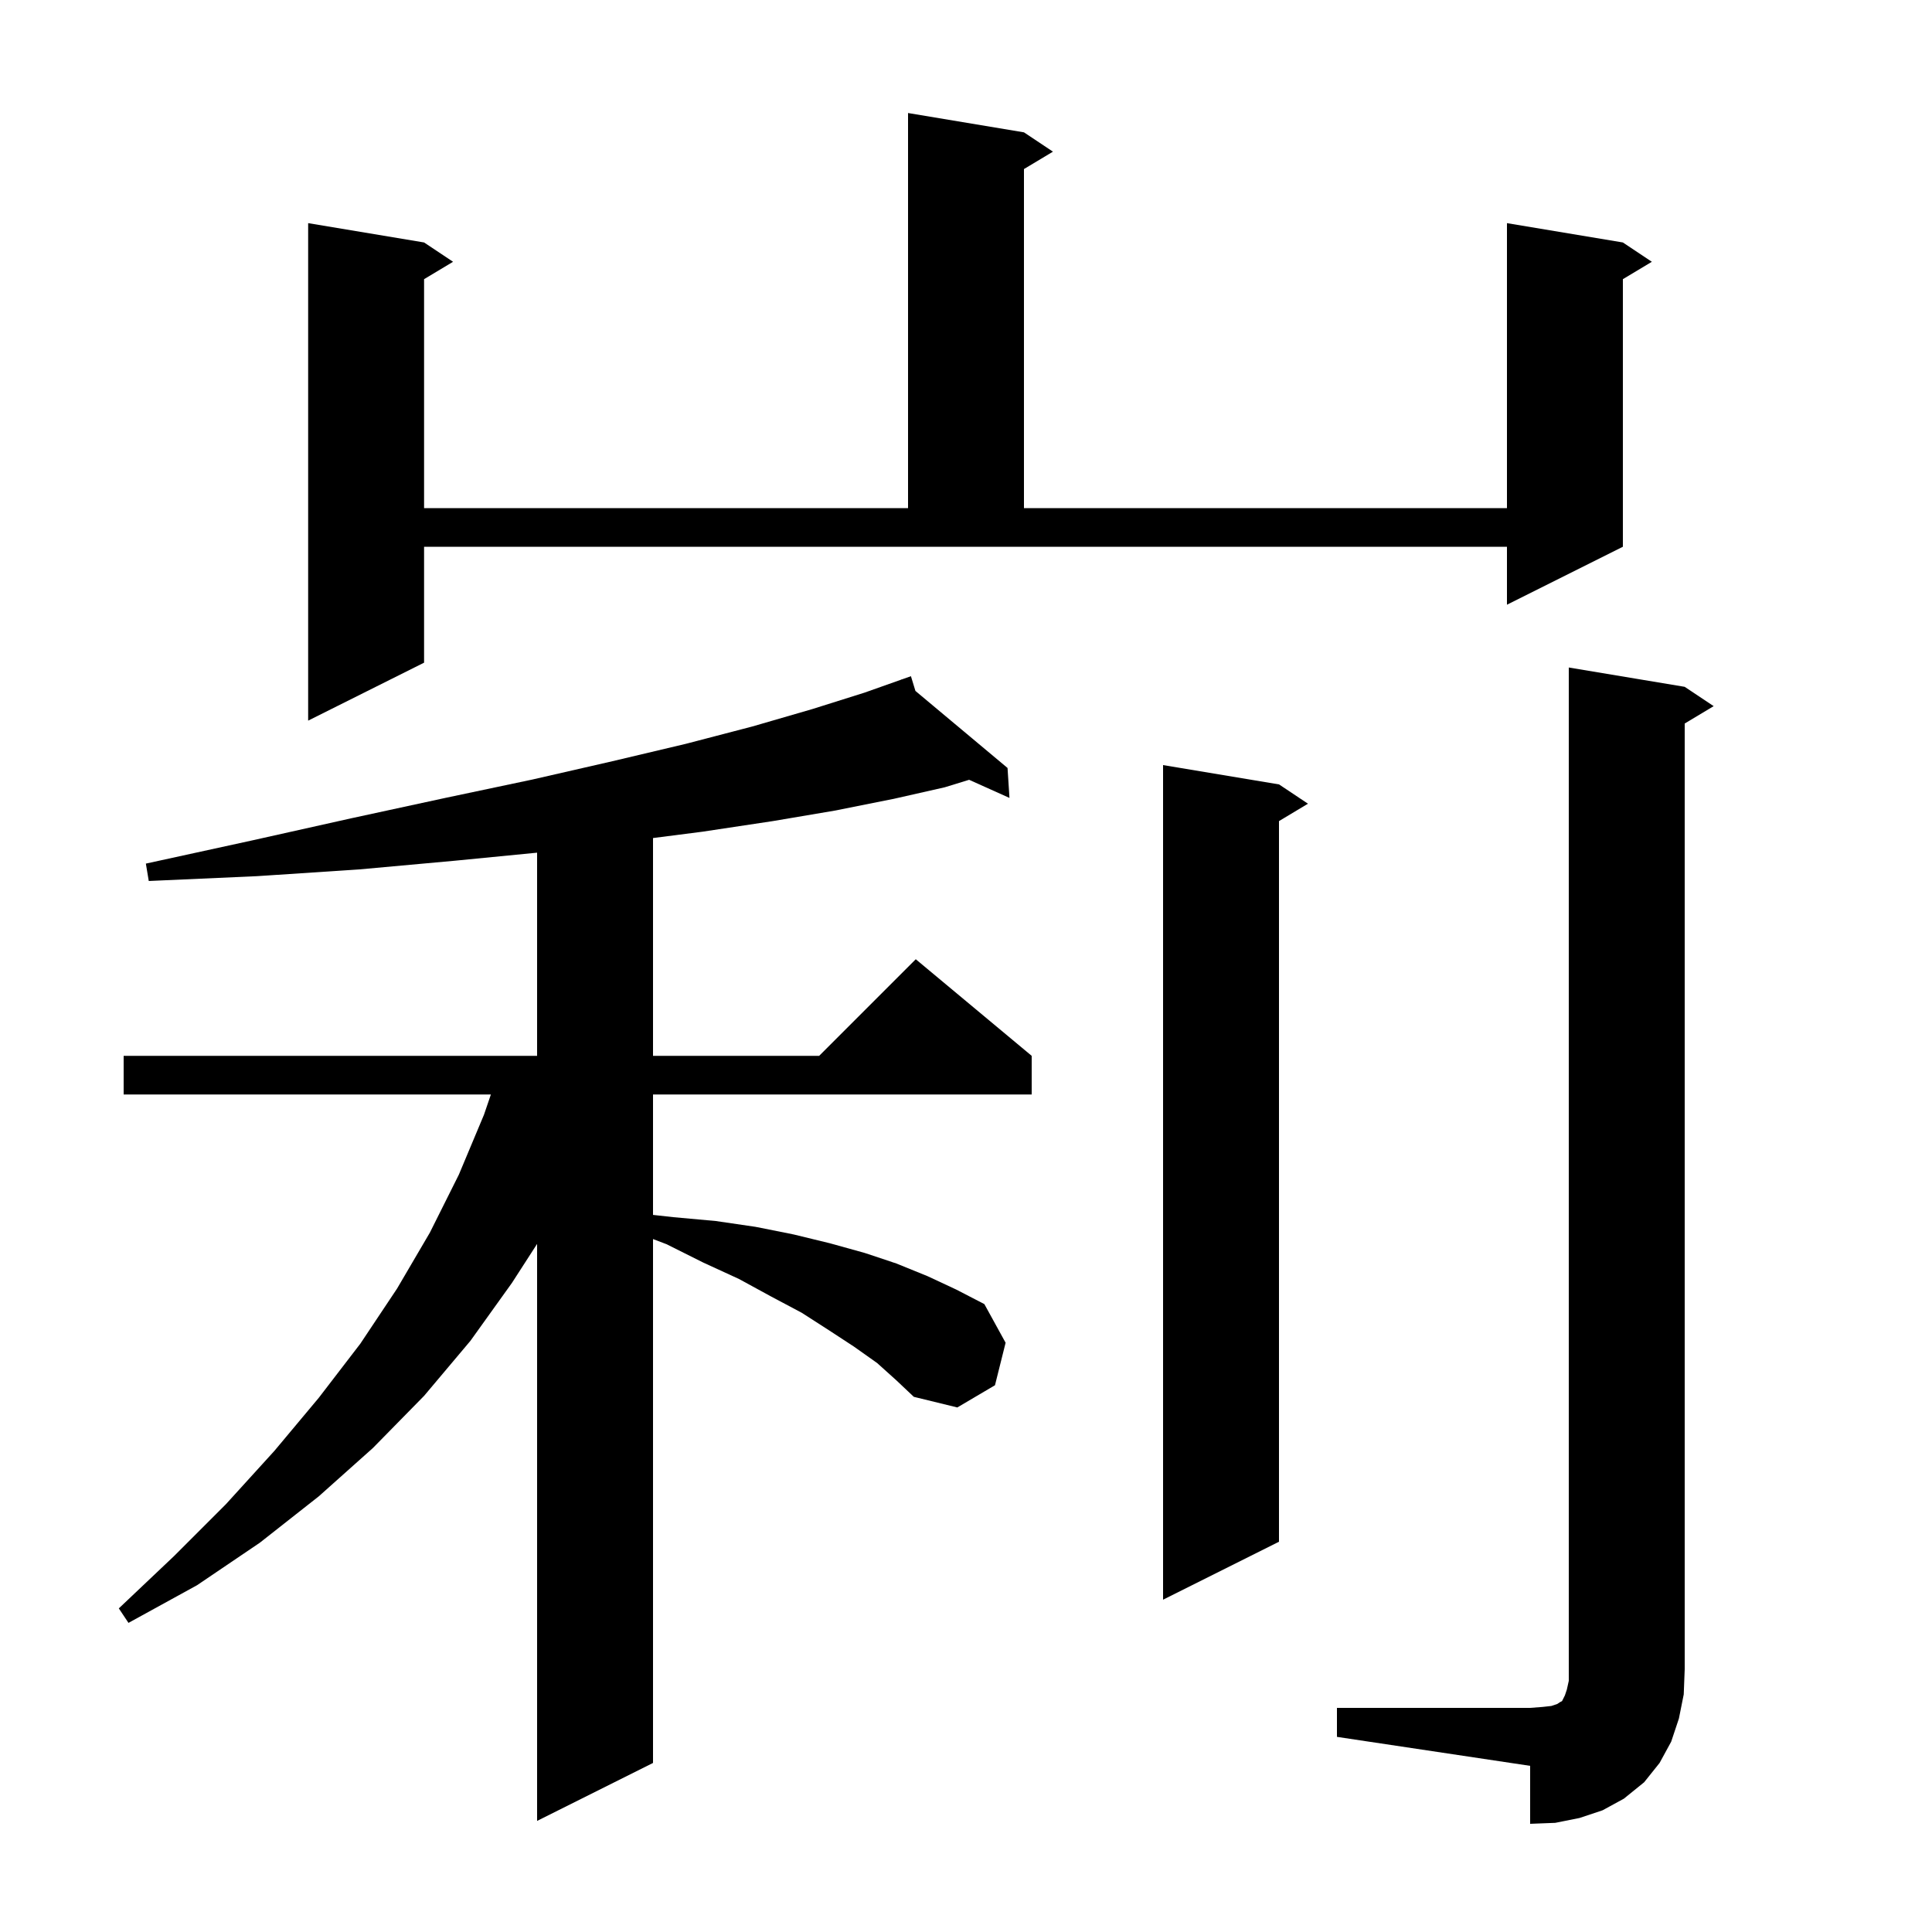 <svg xmlns="http://www.w3.org/2000/svg" xmlns:xlink="http://www.w3.org/1999/xlink" version="1.1" baseProfile="full" viewBox="0 0 200 200" width="200" height="200">
<g fill="black">
<path d="M 138.4 176.8 L 158.4 176.8 L 159.7 176.7 L 160.6 176.6 L 161.2 176.4 L 161.5 176.2 L 161.7 176.1 L 162.0 175.5 L 162.2 174.9 L 162.4 174.0 L 162.4 69.1 L 174.4 71.1 L 177.4 73.1 L 174.4 74.9 L 174.4 172.8 L 174.3 175.4 L 173.8 177.9 L 173.0 180.3 L 171.8 182.5 L 170.2 184.5 L 168.1 186.2 L 165.9 187.4 L 163.5 188.2 L 161.0 188.7 L 158.4 188.8 L 158.4 182.8 L 138.4 179.8 Z M 90.8 141.1 L 88.4 139.4 L 85.8 137.7 L 83.0 135.9 L 79.8 134.2 L 76.5 132.4 L 72.8 130.7 L 69.0 128.8 L 67.6 128.267 L 67.6 182.5 L 55.6 188.5 L 55.6 128.77 L 53.0 132.8 L 48.7 138.8 L 43.9 144.5 L 38.6 149.9 L 33.0 154.9 L 26.9 159.7 L 20.4 164.1 L 13.3 168.0 L 12.3 166.5 L 18.0 161.1 L 23.4 155.7 L 28.4 150.2 L 33.0 144.7 L 37.3 139.1 L 41.1 133.4 L 44.5 127.6 L 47.5 121.6 L 50.1 115.4 L 50.817 113.3 L 12.8 113.3 L 12.8 109.3 L 55.6 109.3 L 55.6 88.268 L 47.1 89.1 L 37.2 90.0 L 26.6 90.7 L 15.4 91.2 L 15.1 89.4 L 26.1 87.0 L 36.4 84.7 L 46.1 82.6 L 55.1 80.7 L 63.4 78.8 L 71.0 77.0 L 77.9 75.2 L 84.1 73.4 L 89.5 71.7 L 93.319 70.347 L 93.3 70.3 L 93.345 70.338 L 94.3 70.0 L 94.764 71.524 L 104.3 79.5 L 104.5 82.6 L 100.323 80.724 L 97.8 81.5 L 92.5 82.7 L 86.5 83.9 L 80.0 85.0 L 72.7 86.1 L 67.6 86.754 L 67.6 109.3 L 84.8 109.3 L 94.8 99.3 L 106.8 109.3 L 106.8 113.3 L 67.6 113.3 L 67.6 125.767 L 69.7 126.0 L 74.1 126.4 L 78.2 127.0 L 82.2 127.8 L 85.9 128.7 L 89.5 129.7 L 92.8 130.8 L 96.0 132.1 L 99.0 133.5 L 101.9 135.0 L 104.1 139.0 L 103.0 143.4 L 99.1 145.7 L 94.6 144.6 L 92.8 142.9 Z M 132.4 81.2 L 135.4 83.2 L 132.4 85.0 L 132.4 159.6 L 120.4 165.6 L 120.4 79.2 Z M 43.9 68.6 L 31.9 74.6 L 31.9 23.1 L 43.9 25.1 L 46.9 27.1 L 43.9 28.9 L 43.9 52.6 L 94.0 52.6 L 94.0 11.7 L 106.0 13.7 L 109.0 15.7 L 106.0 17.5 L 106.0 52.6 L 156.0 52.6 L 156.0 23.1 L 168.0 25.1 L 171.0 27.1 L 168.0 28.9 L 168.0 56.6 L 156.0 62.6 L 156.0 56.6 L 43.9 56.6 Z " />
</g>
</svg>
